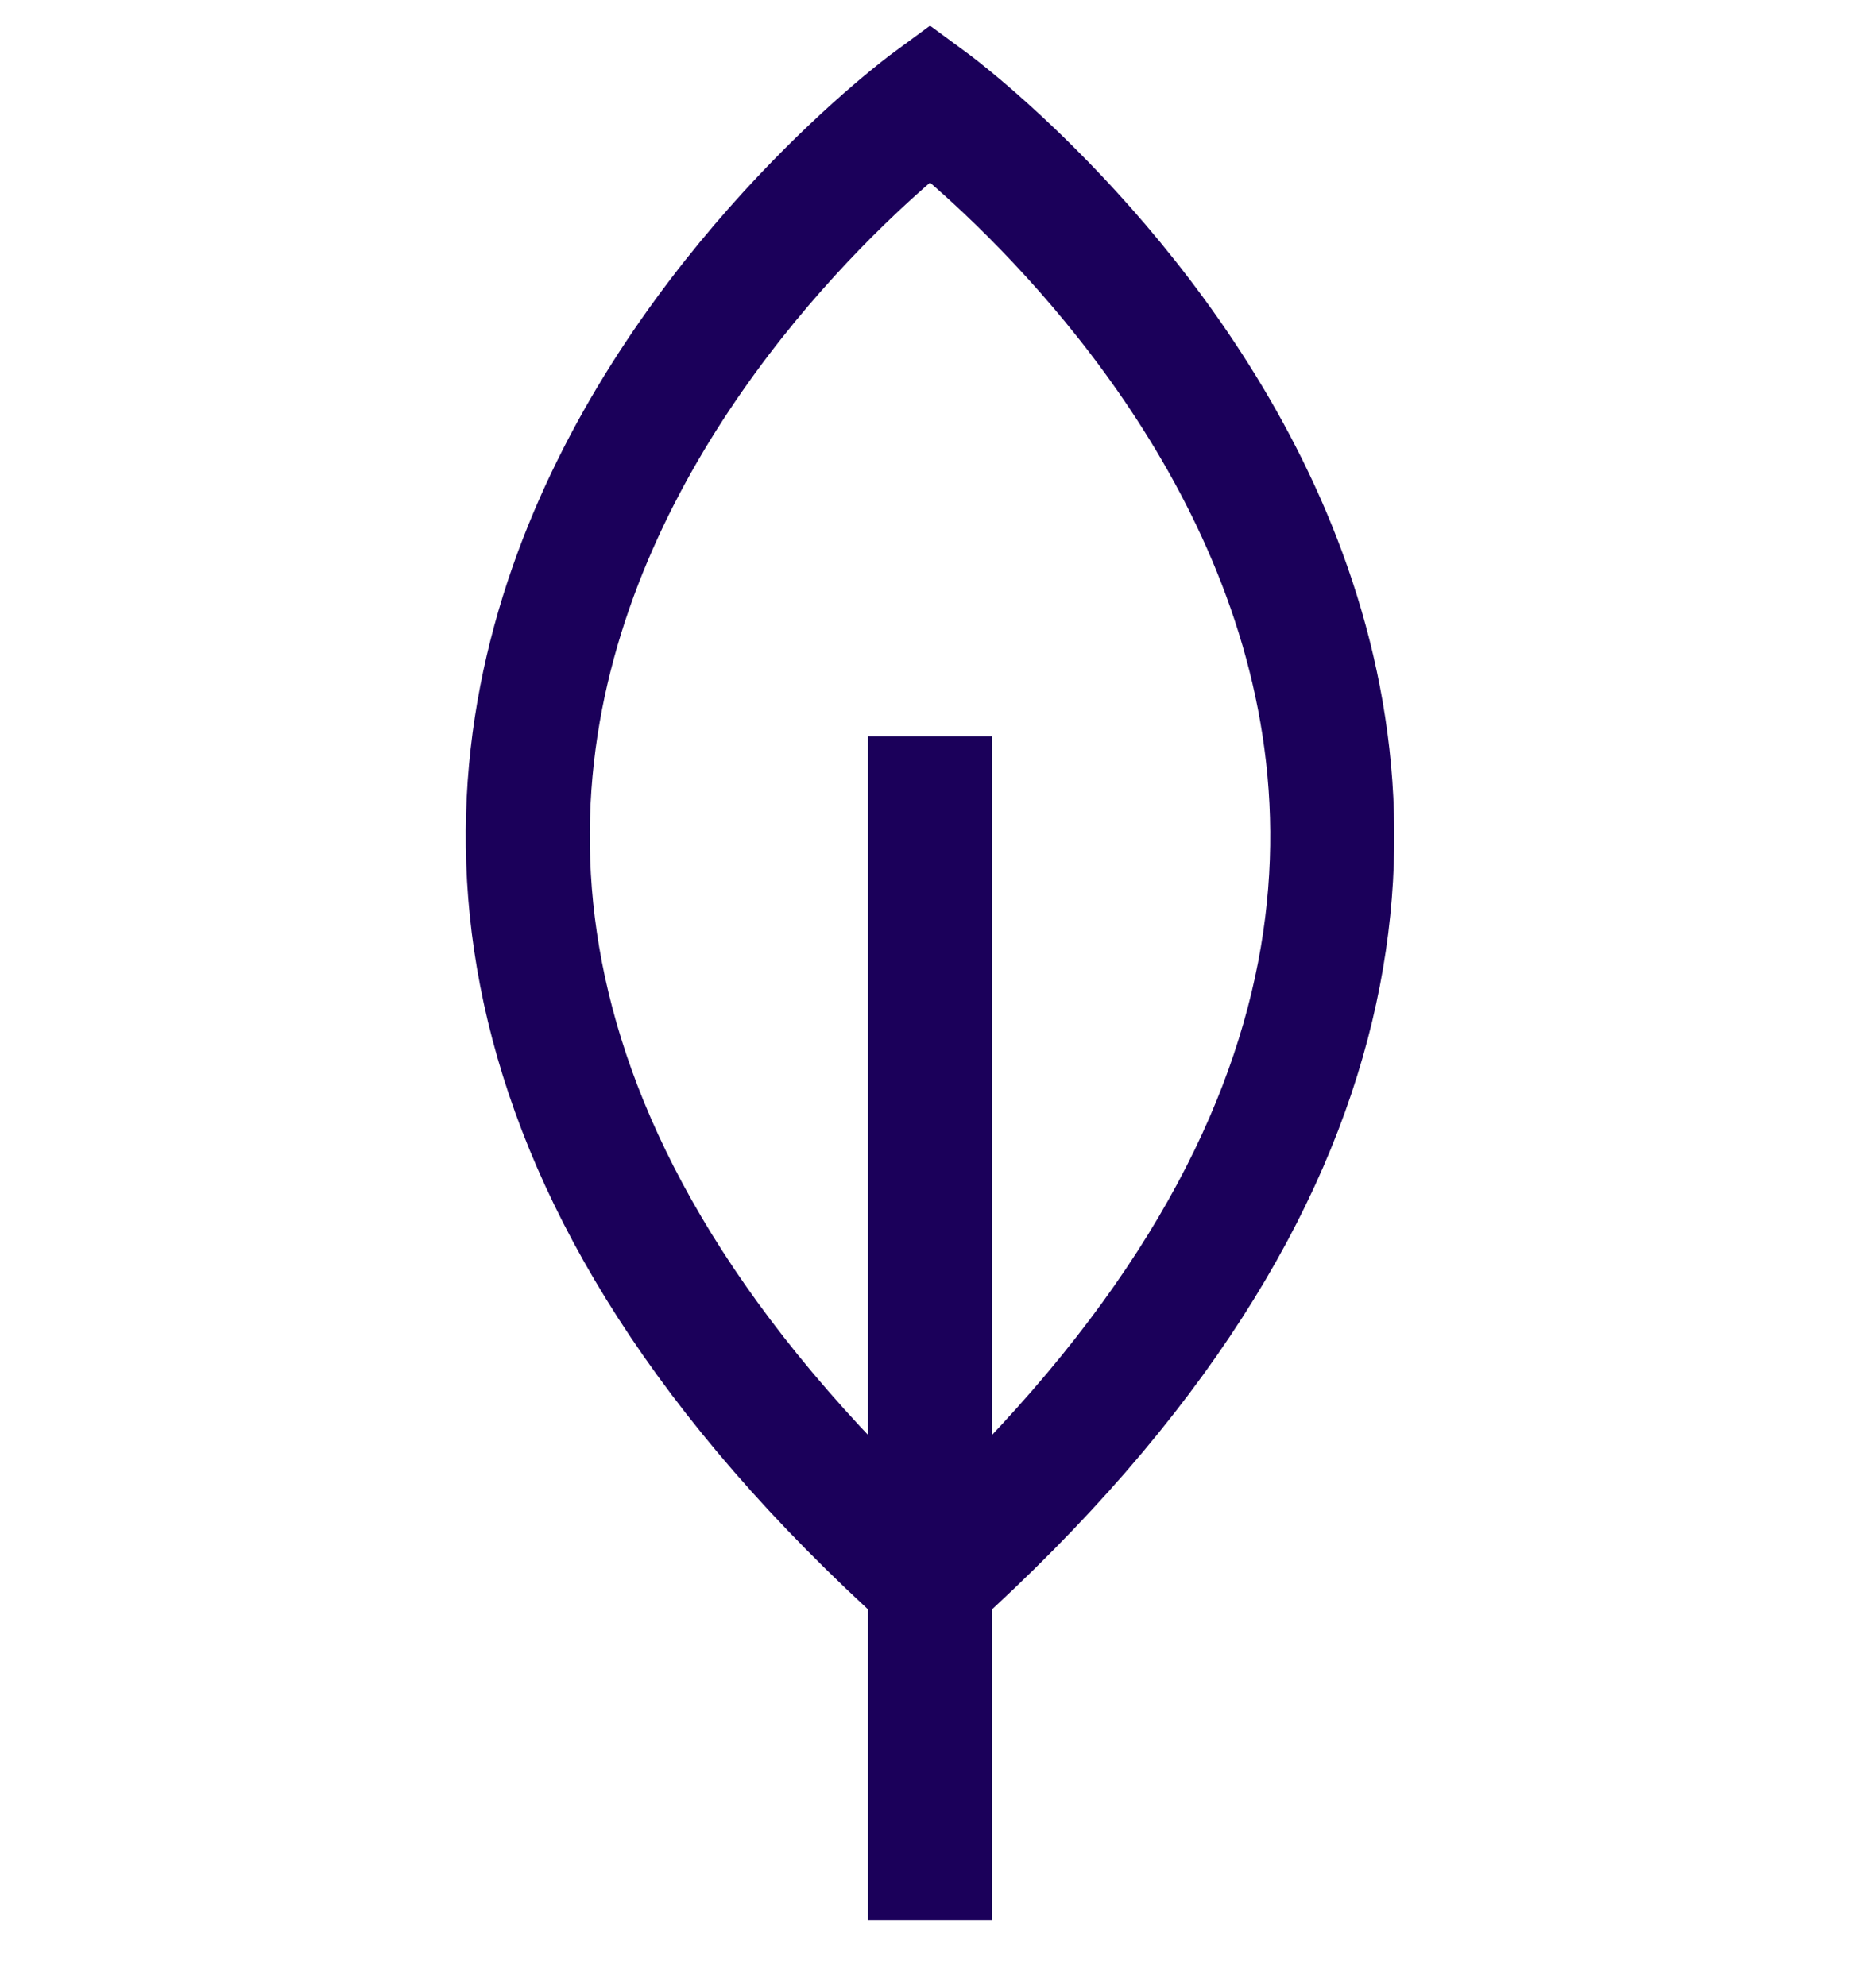 <svg width="51" height="54" viewBox="0 0 51 54" fill="none" xmlns="http://www.w3.org/2000/svg">
<path d="M25.284 52.209V20.019" stroke="#1B005A" stroke-width="3.372" stroke-miterlimit="10"/>
<path d="M25.283 2.79C25.283 2.79 0.678 20.853 25.283 43.014C49.888 20.853 25.283 2.79 25.283 2.79Z" stroke="#1B005A" stroke-width="3.372" stroke-miterlimit="10"/>
</svg>
